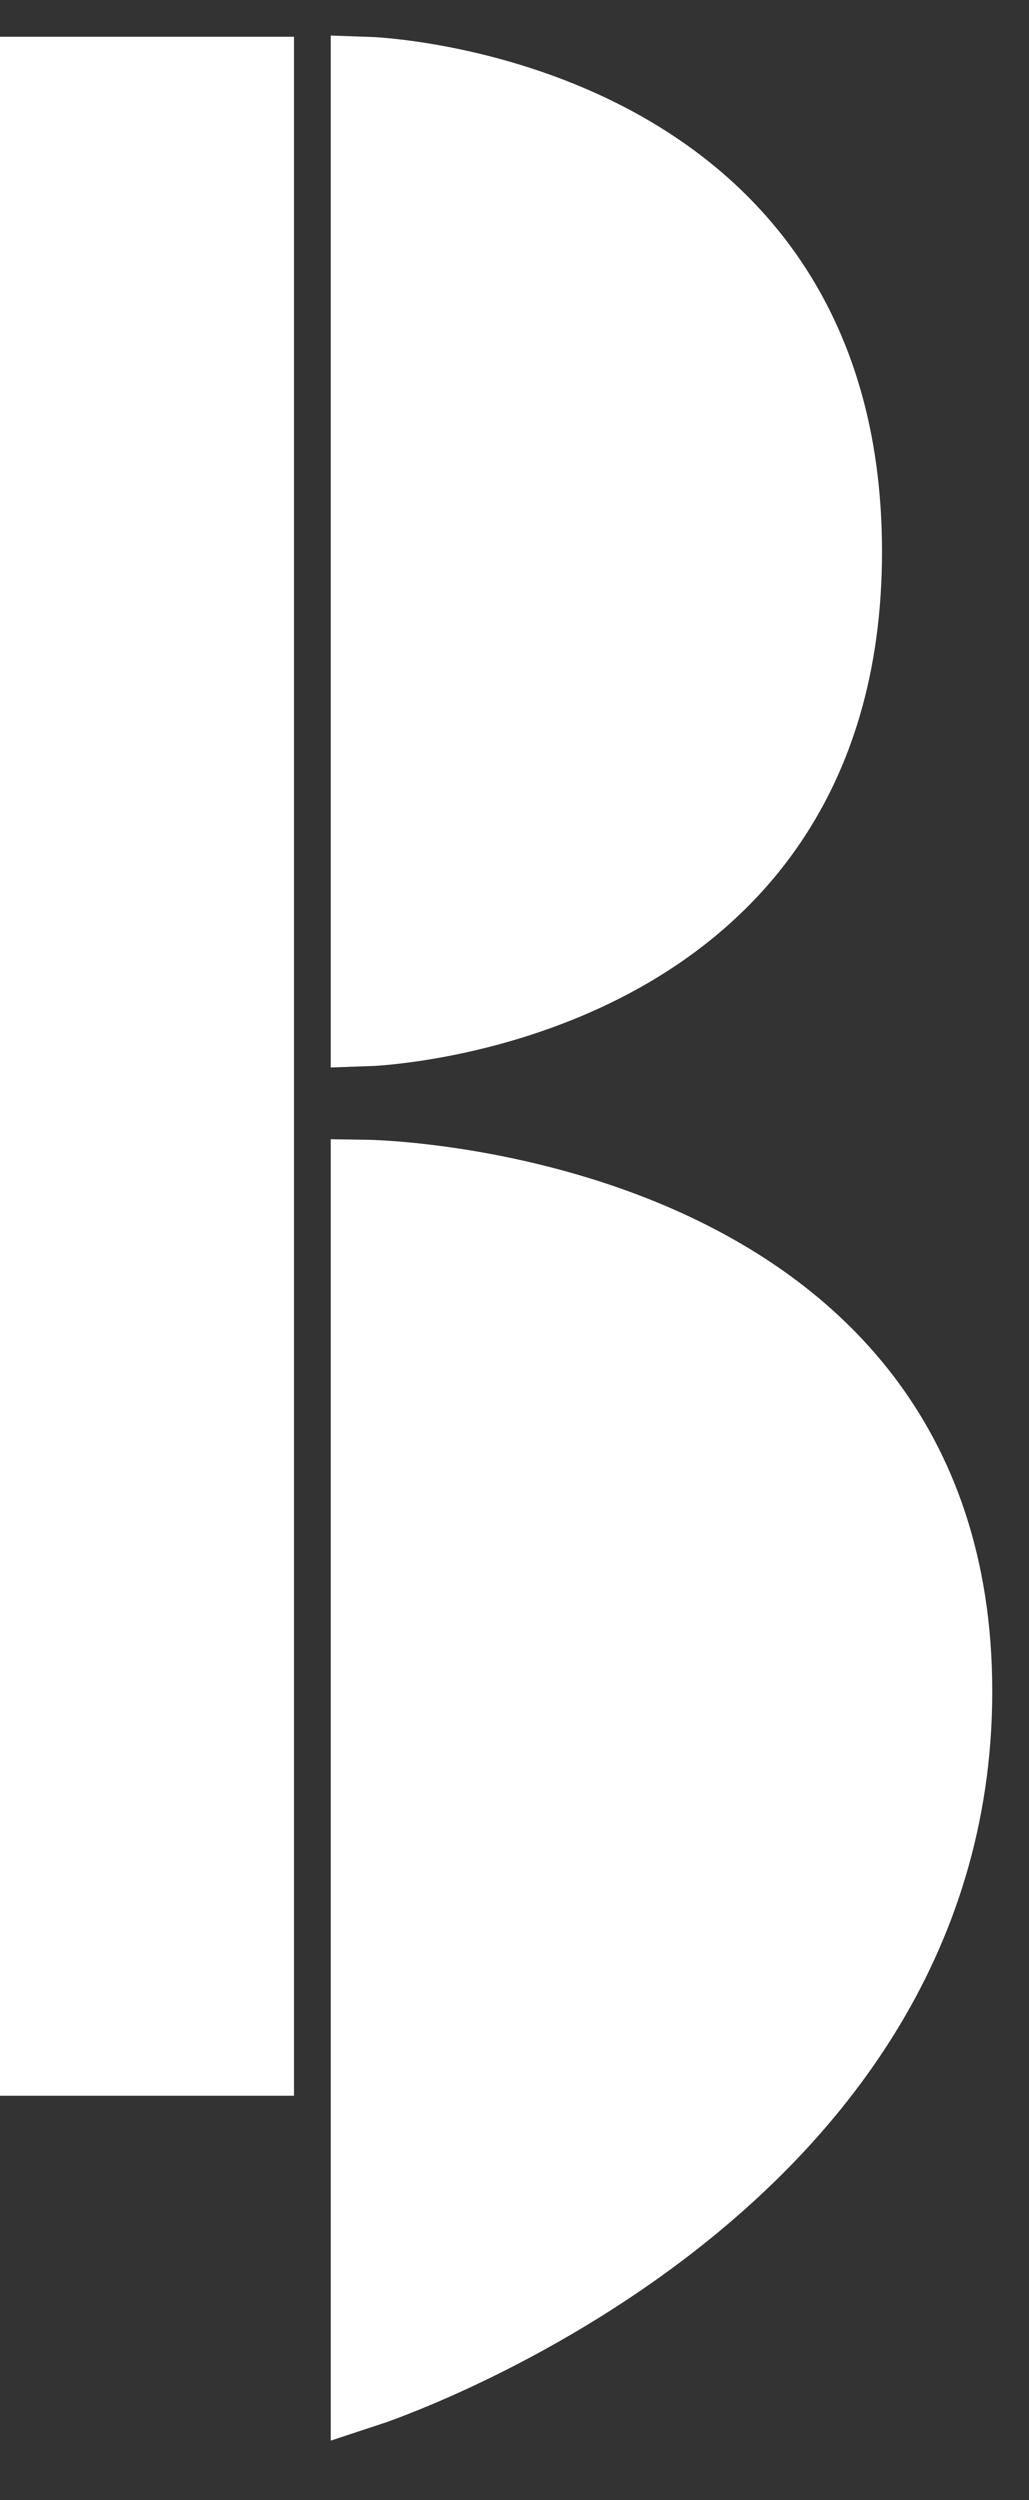 <svg width="14" height="34" viewBox="0 0 14 34" fill="none" xmlns="http://www.w3.org/2000/svg">
<rect x="0" y="0" width="14" height="34" fill="#333333" stroke="none"/>
<path d="M2 2.5V26.5" stroke="white" stroke-width="4" stroke-linecap="square"/>
<path d="M11.5 7.5C11.5 1.212 5 1 5 1V14C5 14 11.5 13.788 11.5 7.5Z" fill="white" stroke="white" stroke-linecap="square"/>
<path d="M13 23C13 16.122 5 16 5 16V32.5C5 32.5 13 29.878 13 23Z" fill="white" stroke="white" stroke-linecap="square"/>
</svg>
